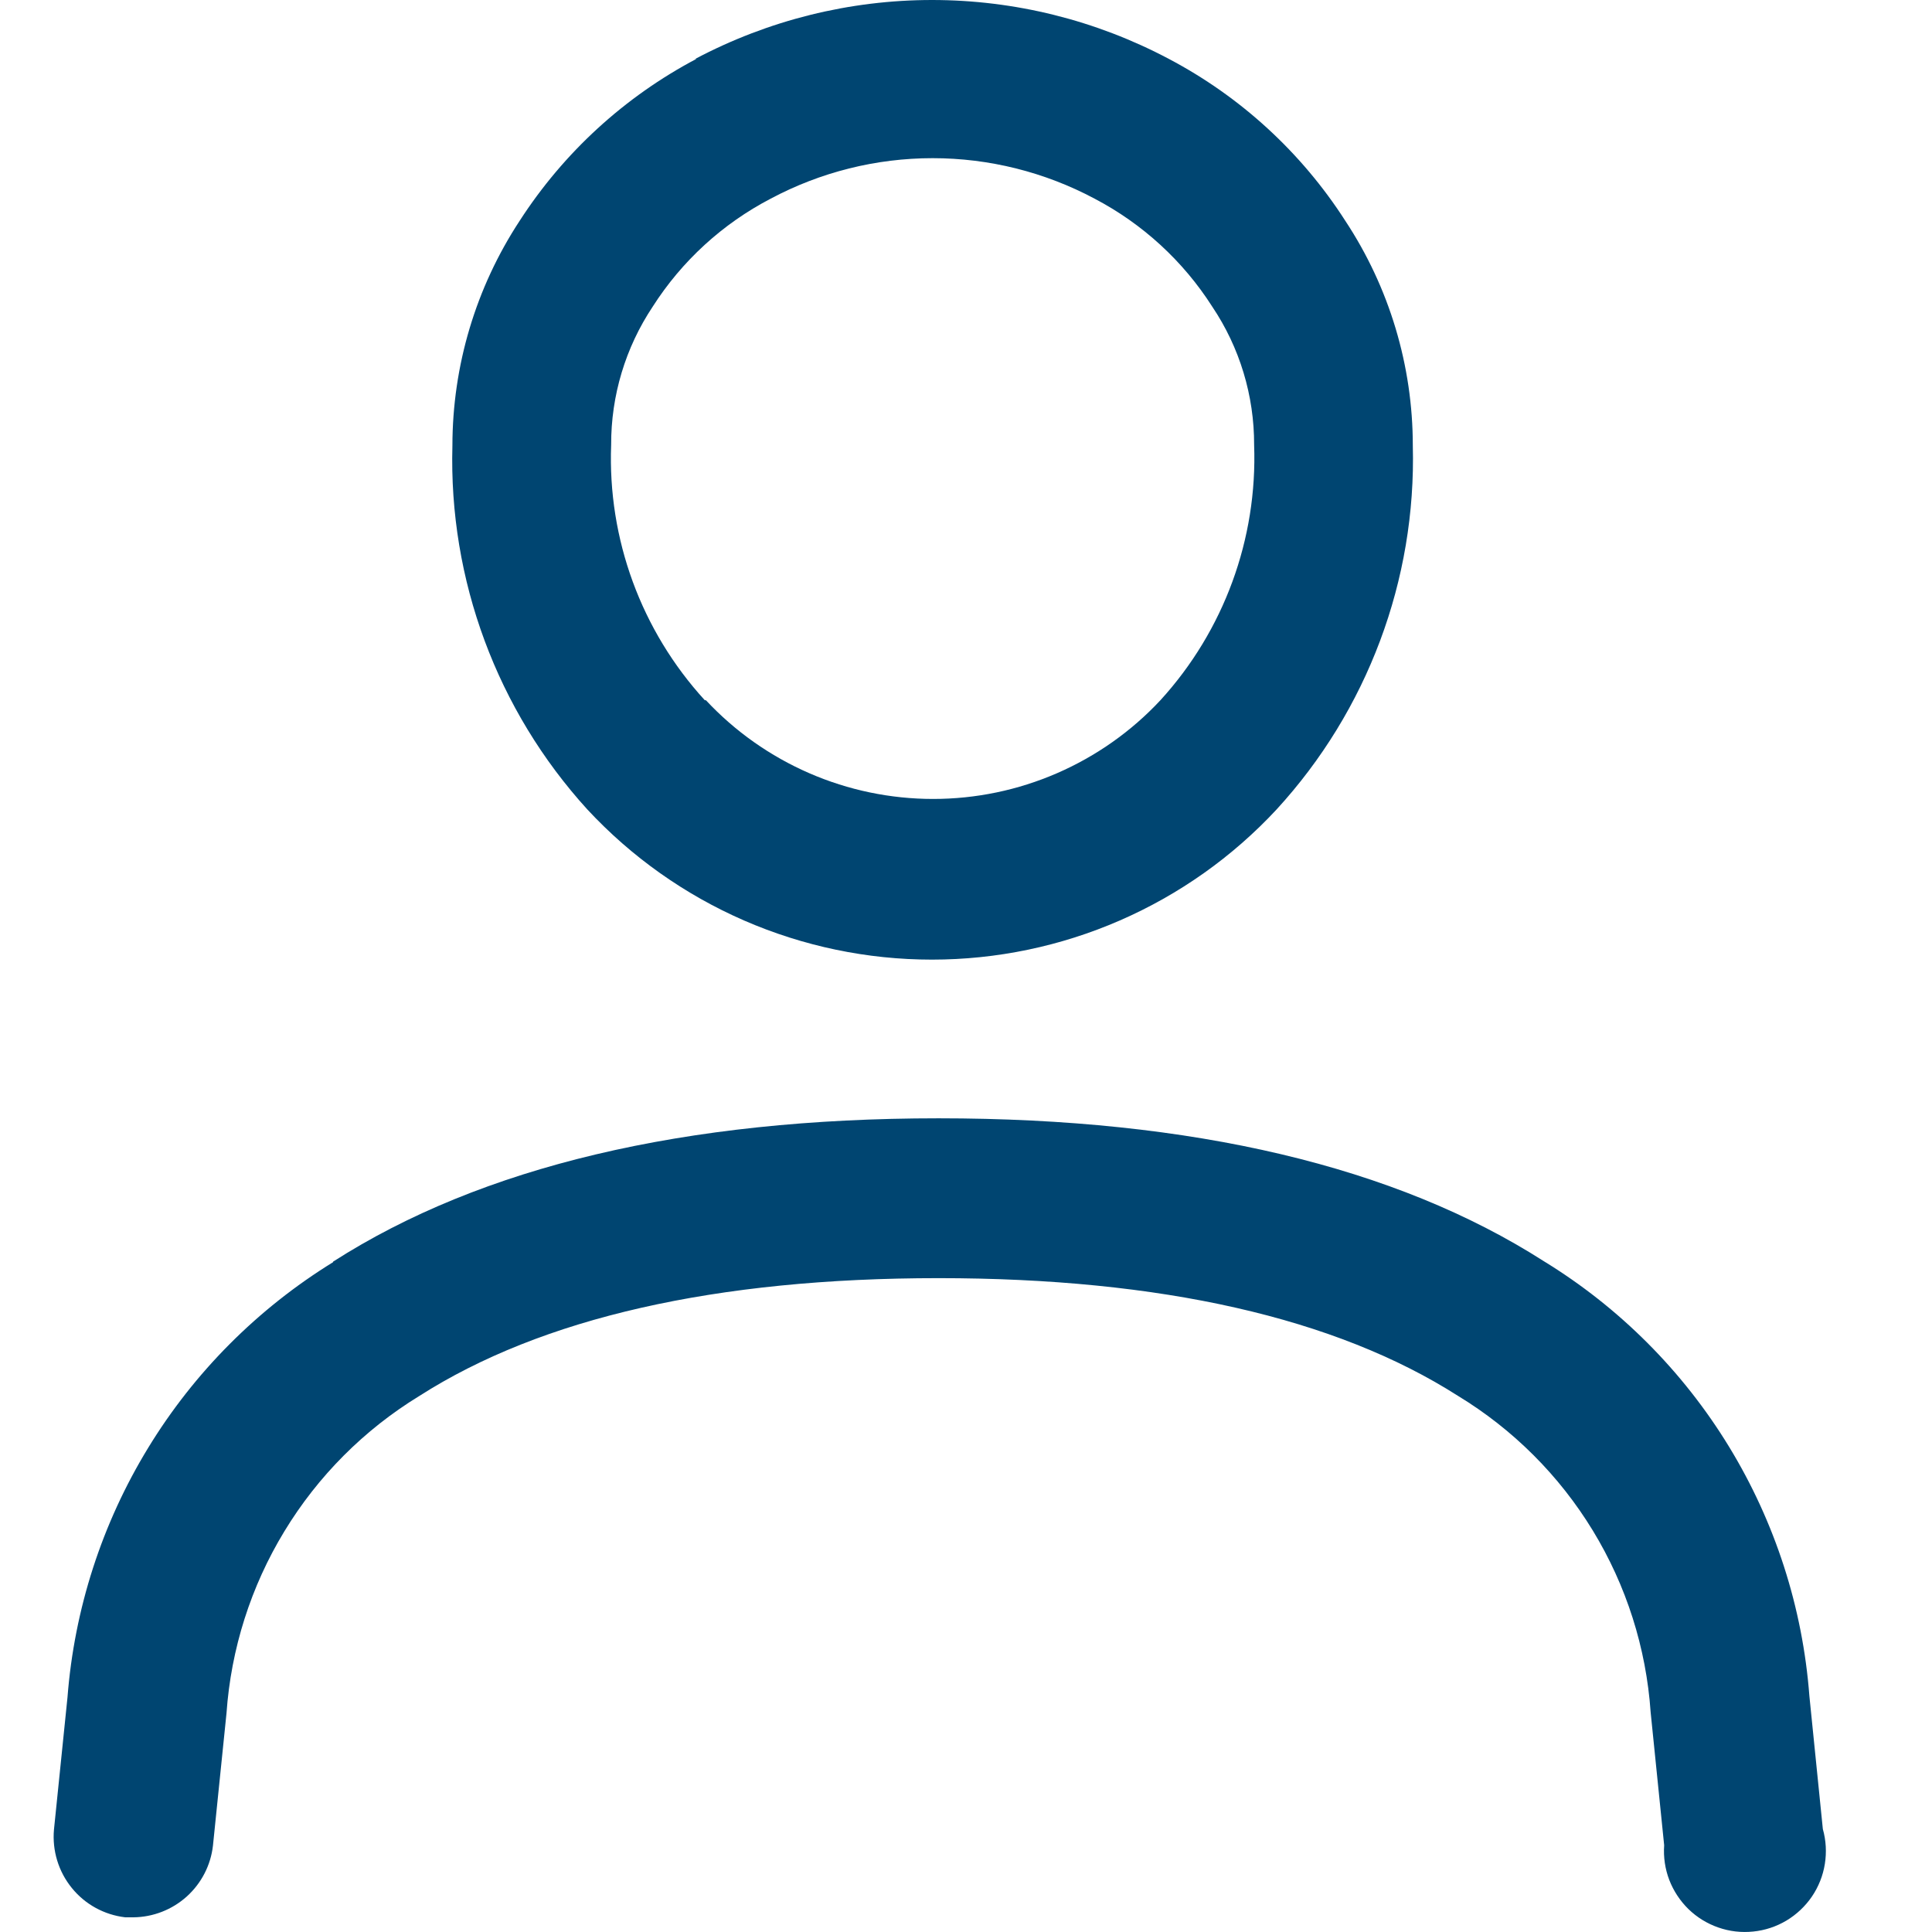 <svg xmlns="http://www.w3.org/2000/svg" width="40" height="40" viewBox="5 5 30 30" fill="none" style="&#10;    /* border: 1px solid; */&#10;">
<path d="M10.172 24.599C9.001 25.321 8.016 26.309 7.3 27.483C6.583 28.657 6.154 29.985 6.048 31.356L5.838 33.41C5.809 33.736 5.908 34.062 6.115 34.316C6.321 34.571 6.619 34.734 6.945 34.772H7.071C7.377 34.769 7.672 34.654 7.9 34.449C8.128 34.243 8.273 33.962 8.307 33.657L8.517 31.604C8.587 30.603 8.895 29.634 9.416 28.778C9.936 27.921 10.654 27.201 11.509 26.678C13.408 25.463 16.12 24.847 19.574 24.847C23.028 24.847 25.74 25.463 27.638 26.674C28.494 27.194 29.212 27.911 29.733 28.766C30.254 29.621 30.562 30.588 30.631 31.587L30.841 33.653C30.828 33.836 30.855 34.02 30.92 34.191C30.986 34.362 31.088 34.517 31.219 34.645C31.351 34.773 31.509 34.87 31.682 34.93C31.856 34.991 32.04 35.012 32.223 34.993C32.405 34.975 32.581 34.917 32.739 34.823C32.896 34.729 33.032 34.601 33.135 34.45C33.238 34.298 33.307 34.126 33.336 33.944C33.365 33.764 33.355 33.578 33.305 33.401L33.096 31.335C32.992 29.963 32.564 28.636 31.847 27.462C31.13 26.288 30.144 25.301 28.971 24.583C26.67 23.111 23.522 22.365 19.574 22.365C15.626 22.365 12.474 23.116 10.172 24.591V24.599ZM15.944 15.873C14.957 14.794 14.434 13.369 14.49 11.908C14.487 11.144 14.712 10.397 15.135 9.762C15.588 9.052 16.22 8.474 16.967 8.085C17.741 7.672 18.605 7.456 19.482 7.456C20.359 7.456 21.223 7.672 21.997 8.085C22.741 8.475 23.372 9.053 23.824 9.762C24.25 10.396 24.476 11.144 24.474 11.908C24.527 13.369 24.005 14.793 23.019 15.873C22.568 16.357 22.021 16.742 21.414 17.006C20.807 17.27 20.152 17.406 19.49 17.406C18.828 17.406 18.173 17.27 17.566 17.006C16.959 16.742 16.413 16.357 15.961 15.873H15.944ZM15.814 5.914C14.698 6.503 13.753 7.369 13.069 8.429C12.388 9.466 12.026 10.68 12.025 11.92C11.967 14.004 12.718 16.029 14.121 17.57C14.805 18.306 15.633 18.892 16.553 19.293C17.474 19.694 18.467 19.901 19.471 19.901C20.475 19.901 21.469 19.694 22.389 19.293C23.31 18.892 24.138 18.306 24.822 17.57C26.233 16.032 26.992 14.007 26.938 11.92C26.938 10.679 26.574 9.465 25.89 8.429C25.209 7.368 24.265 6.502 23.149 5.914C22.017 5.314 20.755 5 19.473 5C18.192 5 16.93 5.314 15.797 5.914" fill="#004571"/>
</svg>